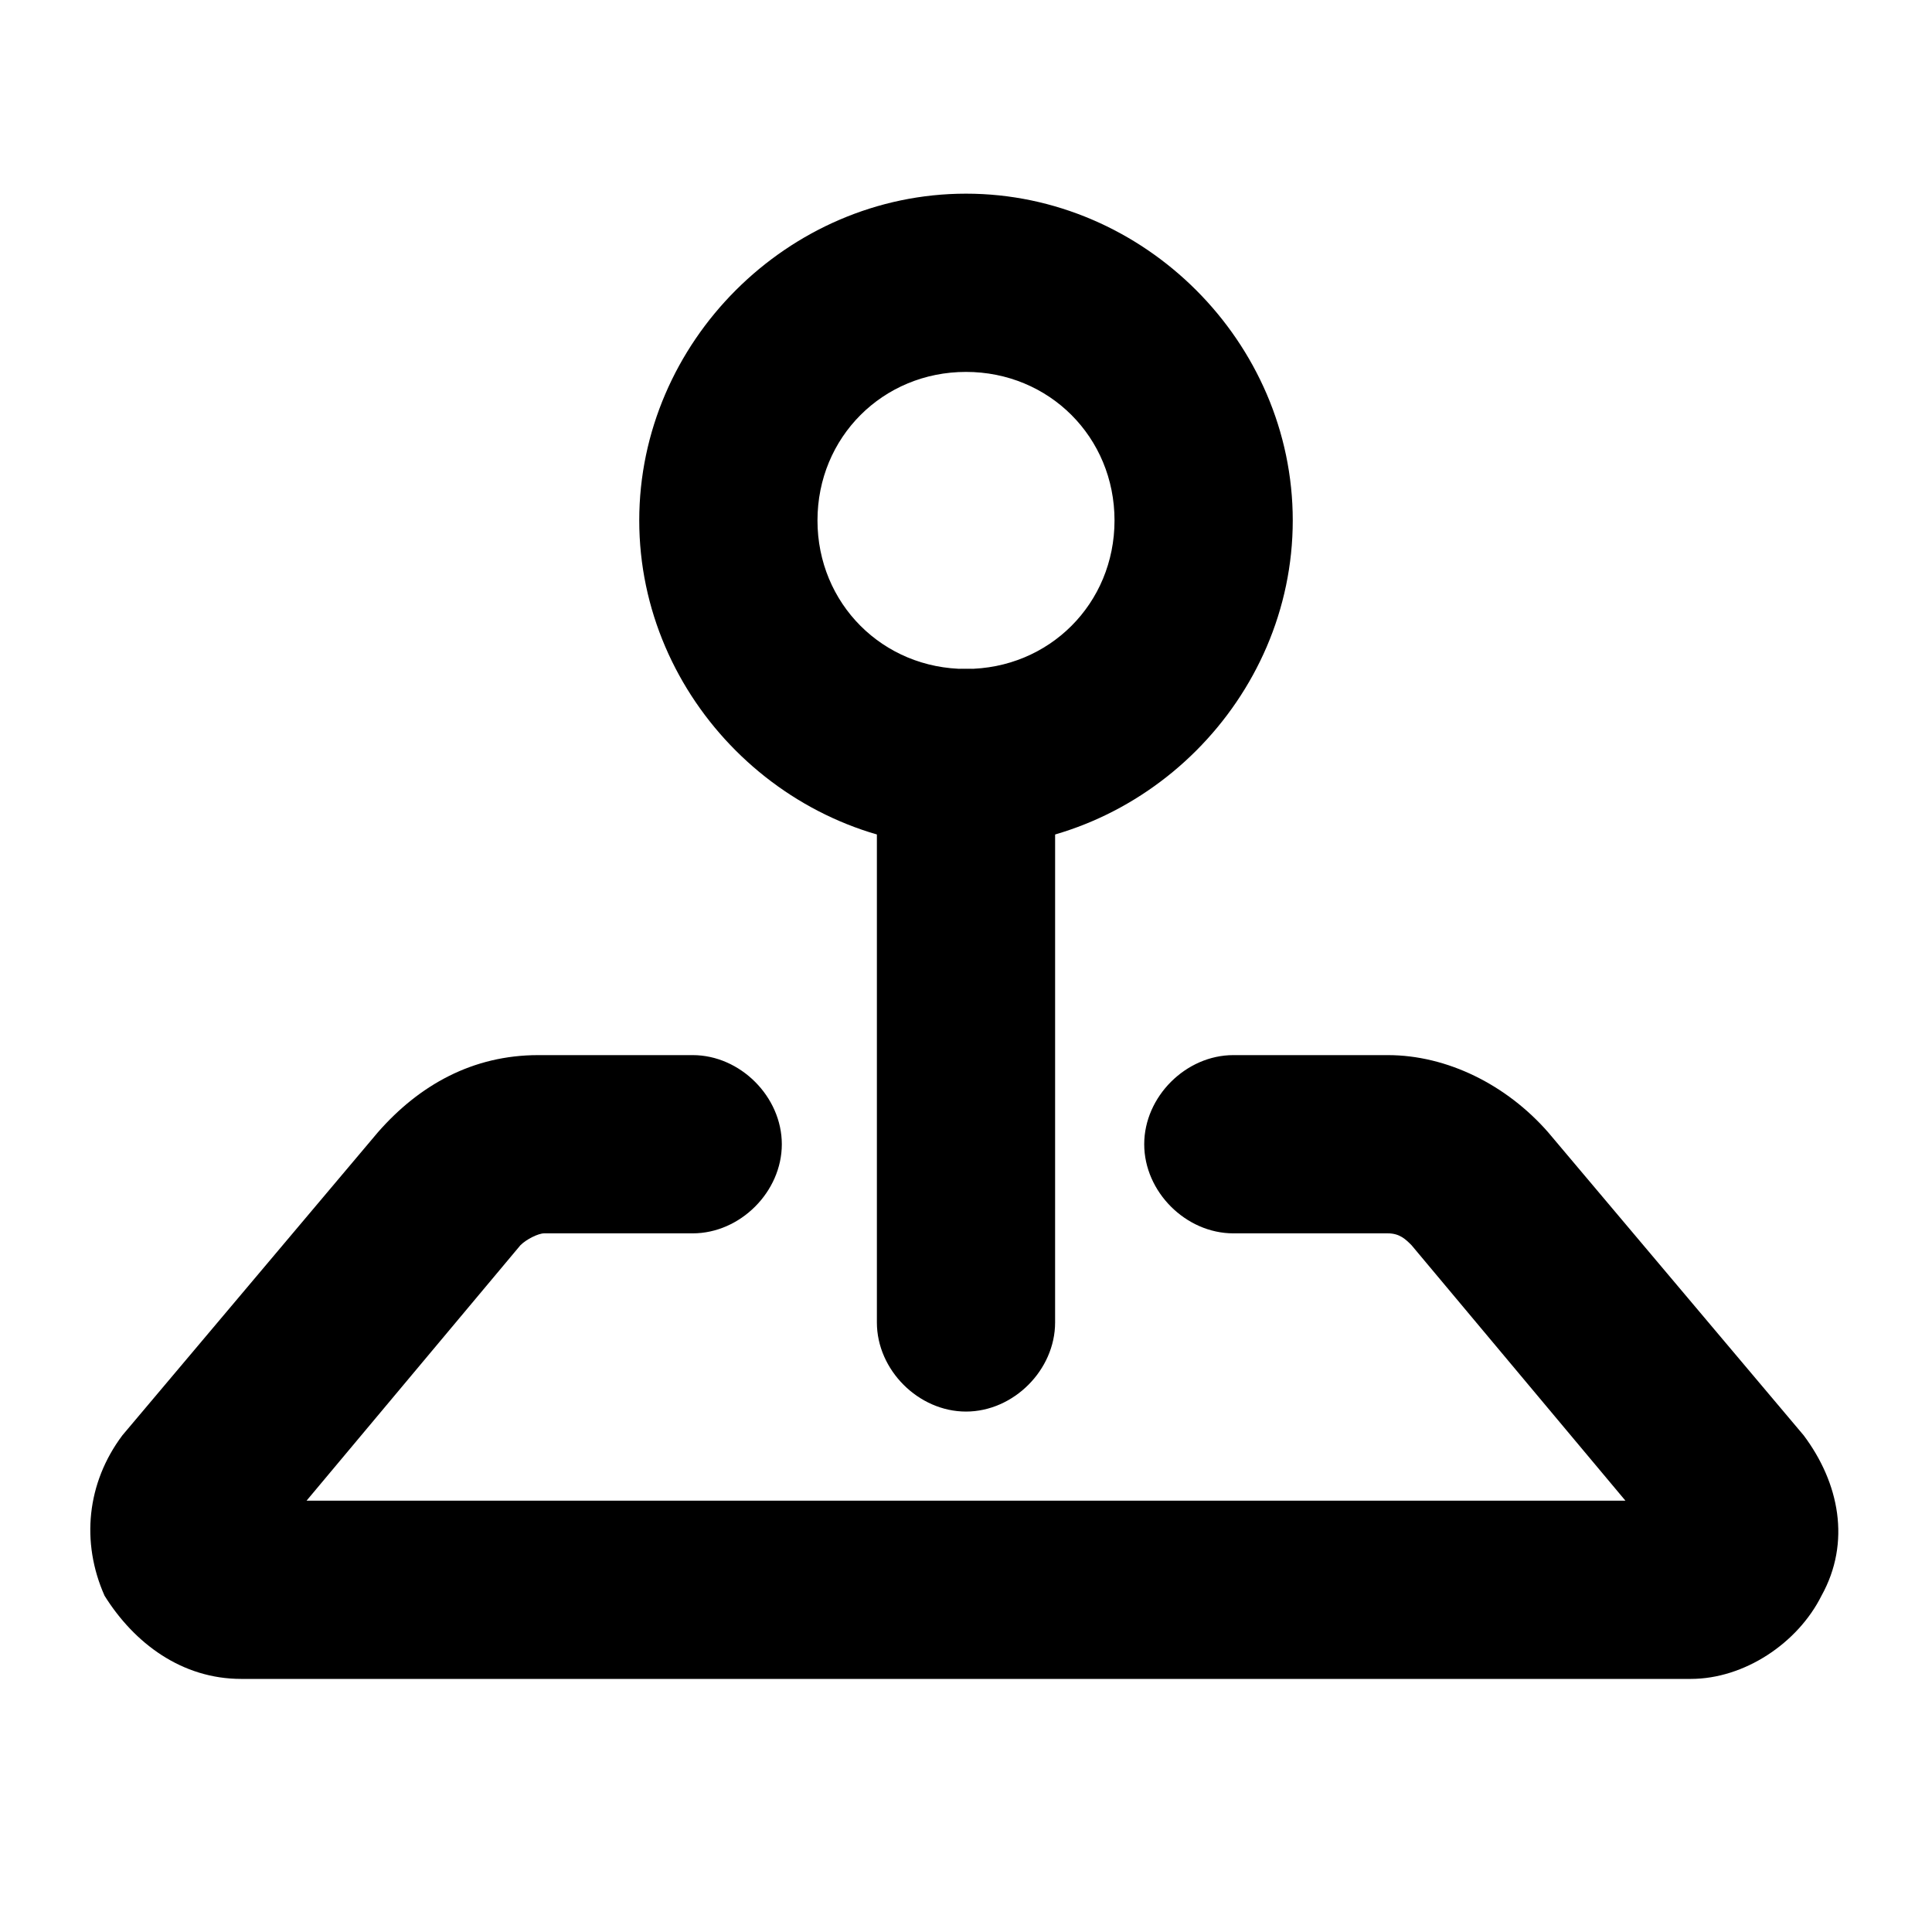 <?xml version="1.0" encoding="UTF-8"?>
<!-- The Best Svg Icon site in the world: iconSvg.co, Visit us! https://iconsvg.co -->
<svg fill="#000000" width="800px" height="800px" version="1.1" viewBox="144 144 512 512" xmlns="http://www.w3.org/2000/svg">
 <g>
  <path d="m592.07 588.93h-384.15c-15.742 0-28.34-9.445-36.211-22.043-6.297-14.168-4.723-29.914 4.723-42.508l67.699-80.293c11.02-12.594 25.191-20.469 42.508-20.469h40.934c12.594 0 23.617 11.02 23.617 23.617 0 12.594-11.02 23.617-23.617 23.617h-39.359c-1.574 0-4.723 1.574-6.297 3.148l-56.68 67.699h349.52l-56.68-67.699c-1.574-1.574-3.148-3.148-6.297-3.148h-40.934c-12.594 0-23.617-11.02-23.617-23.617 0-12.594 11.02-23.617 23.617-23.617h40.934c15.742 0 31.488 7.871 42.508 20.469l67.699 80.293c9.445 12.594 12.594 28.34 4.723 42.508-6.297 12.598-20.465 22.043-34.637 22.043z"/>
  <path d="m400 368.51c-47.23 0-86.594-39.359-86.594-86.594 0-47.23 39.359-86.594 86.594-86.594 47.23 0 86.594 39.359 86.594 86.594-0.004 47.23-39.363 86.594-86.594 86.594zm0-125.95c-22.043 0-39.359 17.32-39.359 39.359-0.004 22.043 17.316 39.359 39.359 39.359s39.359-17.32 39.359-39.359c0-22.043-17.32-39.359-39.359-39.359z"/>
  <path d="m400 518.08c-12.594 0-23.617-11.02-23.617-23.617v-149.57c0-12.594 11.02-23.617 23.617-23.617 12.594 0 23.617 11.02 23.617 23.617l-0.004 149.57c0 12.598-11.02 23.617-23.613 23.617z"/>
 </g>
</svg>